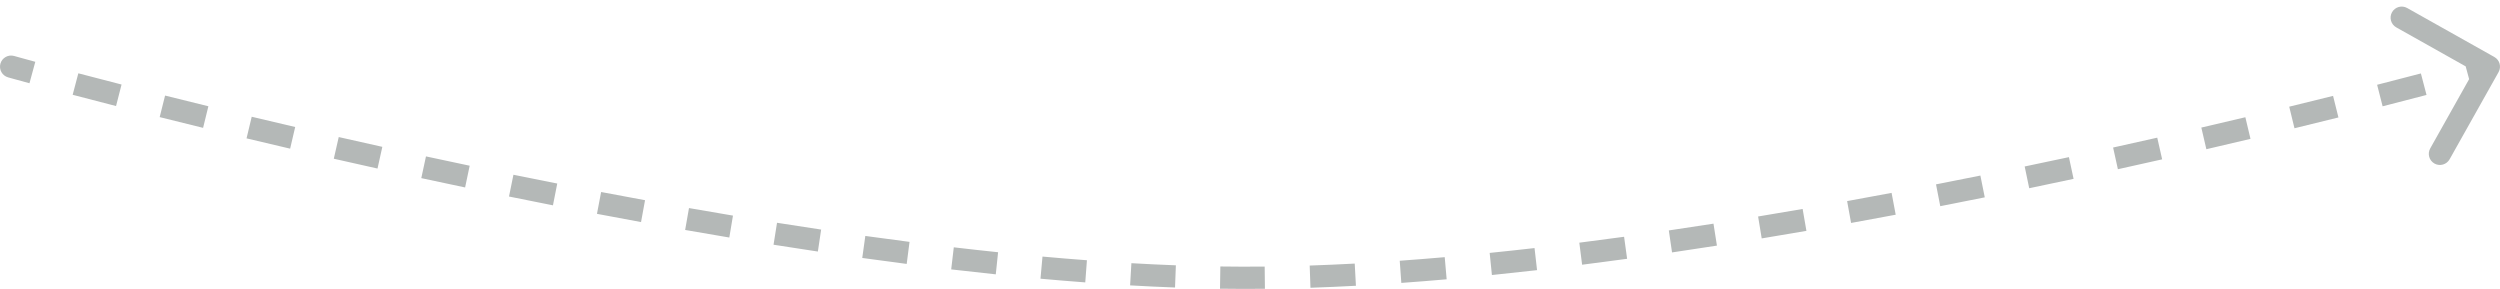 <svg width="225" height="26" viewBox="0 0 225 26" fill="none" xmlns="http://www.w3.org/2000/svg">
<path d="M1.271 5.037C0.739 4.888 0.187 5.197 0.037 5.729C-0.112 6.261 0.197 6.813 0.729 6.963L1.271 5.037ZM111.812 25L111.81 26L111.812 25ZM224.872 6.49C225.142 6.008 224.971 5.399 224.49 5.128L216.643 0.72C216.162 0.45 215.552 0.621 215.281 1.102C215.011 1.584 215.182 2.193 215.664 2.464L222.638 6.382L218.72 13.357C218.45 13.838 218.621 14.448 219.102 14.719C219.584 14.989 220.193 14.818 220.464 14.336L224.872 6.49ZM1 6C0.729 6.963 0.729 6.963 0.729 6.963C0.729 6.963 0.729 6.963 0.729 6.963C0.729 6.963 0.729 6.963 0.729 6.963C0.729 6.963 0.73 6.963 0.73 6.963C0.73 6.963 0.731 6.963 0.731 6.963C0.733 6.964 0.735 6.964 0.737 6.965C0.743 6.966 0.751 6.969 0.761 6.972C0.782 6.978 0.814 6.986 0.855 6.998C0.938 7.021 1.061 7.055 1.223 7.1C1.547 7.19 2.027 7.322 2.652 7.492L3.177 5.562C2.555 5.393 2.078 5.261 1.757 5.173C1.596 5.128 1.474 5.094 1.393 5.071C1.352 5.06 1.321 5.052 1.301 5.046C1.291 5.043 1.283 5.041 1.278 5.039C1.276 5.039 1.274 5.038 1.273 5.038C1.272 5.038 1.272 5.038 1.271 5.037C1.271 5.037 1.271 5.037 1.271 5.037C1.271 5.037 1.271 5.037 1.271 5.037C1.271 5.037 1.271 5.037 1.271 5.037C1.271 5.037 1.271 5.037 1 6ZM6.54 8.531C7.692 8.834 8.998 9.174 10.444 9.545L10.94 7.607C9.499 7.238 8.197 6.899 7.05 6.597L6.54 8.531ZM14.371 10.54C15.606 10.849 16.91 11.172 18.278 11.507L18.754 9.564C17.389 9.231 16.088 8.908 14.857 8.6L14.371 10.54ZM22.189 12.453C23.456 12.755 24.765 13.065 26.112 13.379L26.567 11.431C25.223 11.118 23.917 10.809 22.654 10.507L22.189 12.453ZM30.042 14.285C31.326 14.577 32.638 14.872 33.976 15.169L34.41 13.216C33.075 12.92 31.766 12.626 30.486 12.335L30.042 14.285ZM37.916 16.031C39.211 16.311 40.526 16.591 41.86 16.871L42.271 14.914C40.941 14.635 39.629 14.355 38.338 14.076L37.916 16.031ZM45.81 17.687C47.115 17.953 48.434 18.217 49.766 18.48L50.152 16.517C48.825 16.256 47.51 15.992 46.209 15.728L45.81 17.687ZM53.727 19.246C55.041 19.496 56.364 19.742 57.694 19.986L58.054 18.018C56.728 17.776 55.41 17.53 54.101 17.281L53.727 19.246ZM61.663 20.696C62.983 20.927 64.308 21.155 65.638 21.377L65.967 19.404C64.643 19.183 63.323 18.957 62.009 18.726L61.663 20.696ZM69.619 22.025C70.947 22.236 72.277 22.441 73.608 22.639L73.903 20.661C72.579 20.463 71.255 20.259 69.932 20.05L69.619 22.025ZM77.603 23.216C78.938 23.402 80.272 23.582 81.603 23.753L81.858 21.769C80.535 21.599 79.207 21.421 77.879 21.235L77.603 23.216ZM85.608 24.246C86.951 24.403 88.289 24.552 89.62 24.691L89.828 22.701C88.505 22.563 87.175 22.416 85.841 22.259L85.608 24.246ZM93.644 25.083C94.997 25.205 96.341 25.317 97.674 25.416L97.823 23.422C96.501 23.323 95.167 23.213 93.824 23.091L93.644 25.083ZM101.71 25.684C103.073 25.762 104.421 25.826 105.753 25.876L105.828 23.878C104.51 23.828 103.175 23.765 101.825 23.687L101.71 25.684ZM109.801 25.983C110.476 25.993 111.145 25.999 111.81 26L111.814 24C111.158 23.999 110.497 23.993 109.831 23.983L109.801 25.983ZM111.81 26C112.482 26.001 113.16 25.998 113.843 25.991L113.821 23.991C113.147 23.998 112.478 24.001 111.814 24L111.81 26ZM117.94 25.899C119.289 25.853 120.654 25.793 122.033 25.719L121.925 23.722C120.559 23.795 119.207 23.855 117.873 23.9L117.94 25.899ZM126.119 25.462C127.469 25.365 128.829 25.257 130.199 25.137L130.025 23.145C128.665 23.263 127.315 23.371 125.976 23.467L126.119 25.462ZM134.272 24.752C135.62 24.615 136.975 24.468 138.335 24.313L138.108 22.326C136.756 22.481 135.41 22.626 134.07 22.762L134.272 24.752ZM142.39 23.825C143.737 23.655 145.088 23.477 146.44 23.292L146.168 21.31C144.823 21.495 143.48 21.672 142.139 21.841L142.39 23.825ZM150.484 22.718C151.832 22.52 153.178 22.315 154.523 22.105L154.214 20.129C152.875 20.338 151.535 20.542 150.194 20.739L150.484 22.718ZM158.554 21.457C159.9 21.235 161.242 21.008 162.578 20.777L162.237 18.806C160.906 19.037 159.569 19.263 158.229 19.484L158.554 21.457ZM166.597 20.066C167.944 19.822 169.283 19.575 170.613 19.324L170.243 17.359C168.918 17.608 167.583 17.855 166.241 18.098L166.597 20.066ZM174.624 18.556C175.972 18.293 177.308 18.027 178.629 17.761L178.234 15.8C176.916 16.066 175.585 16.33 174.241 16.593L174.624 18.556ZM182.629 16.941C183.979 16.66 185.311 16.378 186.622 16.097L186.203 14.142C184.895 14.422 183.567 14.703 182.221 14.983L182.629 16.941ZM190.61 15.23C191.965 14.932 193.294 14.635 194.594 14.341L194.152 12.39C192.856 12.683 191.531 12.979 190.18 13.277L190.61 15.23ZM198.572 13.429C199.937 13.113 201.262 12.802 202.544 12.497L202.082 10.551C200.803 10.855 199.481 11.165 198.12 11.481L198.572 13.429ZM206.503 11.544C207.888 11.207 209.209 10.882 210.459 10.57L209.976 8.629C208.729 8.94 207.412 9.265 206.03 9.601L206.503 11.544ZM214.435 9.567C215.899 9.193 217.221 8.85 218.387 8.545L217.88 6.61C216.718 6.915 215.4 7.256 213.941 7.629L214.435 9.567ZM222.323 7.497C222.956 7.325 223.442 7.192 223.77 7.102C223.934 7.056 224.059 7.022 224.143 6.998C224.185 6.987 224.216 6.978 224.238 6.972C224.248 6.969 224.256 6.967 224.262 6.965C224.264 6.964 224.267 6.964 224.268 6.963C224.269 6.963 224.269 6.963 224.27 6.963C224.27 6.963 224.27 6.963 224.27 6.963C224.27 6.963 224.27 6.963 224.27 6.963C224.27 6.963 224.27 6.963 224.27 6.963C224.27 6.963 224.27 6.963 224 6C223.73 5.037 223.73 5.037 223.73 5.037C223.73 5.037 223.73 5.037 223.73 5.037C223.73 5.037 223.73 5.037 223.73 5.037C223.73 5.037 223.73 5.037 223.729 5.037C223.729 5.037 223.729 5.037 223.728 5.038C223.727 5.038 223.725 5.039 223.722 5.039C223.717 5.041 223.71 5.043 223.699 5.046C223.679 5.051 223.648 5.06 223.607 5.072C223.524 5.095 223.401 5.129 223.238 5.174C222.913 5.263 222.43 5.396 221.801 5.566L222.323 7.497ZM1.271 5.037C0.739 4.888 0.187 5.197 0.037 5.729C-0.112 6.261 0.197 6.813 0.729 6.963L1.271 5.037ZM111.812 25L111.81 26L111.812 25ZM224.872 6.49C225.142 6.008 224.971 5.399 224.49 5.128L216.643 0.72C216.162 0.45 215.552 0.621 215.281 1.102C215.011 1.584 215.182 2.193 215.664 2.464L222.638 6.382L218.72 13.357C218.45 13.838 218.621 14.448 219.102 14.719C219.584 14.989 220.193 14.818 220.464 14.336L224.872 6.49ZM1 6C0.729 6.963 0.729 6.963 0.729 6.963C0.729 6.963 0.729 6.963 0.729 6.963C0.729 6.963 0.729 6.963 0.729 6.963C0.729 6.963 0.73 6.963 0.73 6.963C0.73 6.963 0.731 6.963 0.731 6.963C0.733 6.964 0.735 6.964 0.737 6.965C0.743 6.966 0.751 6.969 0.761 6.972C0.782 6.978 0.814 6.986 0.855 6.998C0.938 7.021 1.061 7.055 1.223 7.1C1.547 7.19 2.027 7.322 2.652 7.492L3.177 5.562C2.555 5.393 2.078 5.261 1.757 5.173C1.596 5.128 1.474 5.094 1.393 5.071C1.352 5.06 1.321 5.052 1.301 5.046C1.291 5.043 1.283 5.041 1.278 5.039C1.276 5.039 1.274 5.038 1.273 5.038C1.272 5.038 1.272 5.038 1.271 5.037C1.271 5.037 1.271 5.037 1.271 5.037C1.271 5.037 1.271 5.037 1.271 5.037C1.271 5.037 1.271 5.037 1.271 5.037C1.271 5.037 1.271 5.037 1 6ZM6.54 8.531C7.692 8.834 8.998 9.174 10.444 9.545L10.94 7.607C9.499 7.238 8.197 6.899 7.05 6.597L6.54 8.531ZM14.371 10.54C15.606 10.849 16.91 11.172 18.278 11.507L18.754 9.564C17.389 9.231 16.088 8.908 14.857 8.6L14.371 10.54ZM22.189 12.453C23.456 12.755 24.765 13.065 26.112 13.379L26.567 11.431C25.223 11.118 23.917 10.809 22.654 10.507L22.189 12.453ZM30.042 14.285C31.326 14.577 32.638 14.872 33.976 15.169L34.41 13.216C33.075 12.92 31.766 12.626 30.486 12.335L30.042 14.285ZM37.916 16.031C39.211 16.311 40.526 16.591 41.86 16.871L42.271 14.914C40.941 14.635 39.629 14.355 38.338 14.076L37.916 16.031ZM45.81 17.687C47.115 17.953 48.434 18.217 49.766 18.48L50.152 16.517C48.825 16.256 47.51 15.992 46.209 15.728L45.81 17.687ZM53.727 19.246C55.041 19.496 56.364 19.742 57.694 19.986L58.054 18.018C56.728 17.776 55.41 17.53 54.101 17.281L53.727 19.246ZM61.663 20.696C62.983 20.927 64.308 21.155 65.638 21.377L65.967 19.404C64.643 19.183 63.323 18.957 62.009 18.726L61.663 20.696ZM69.619 22.025C70.947 22.236 72.277 22.441 73.608 22.639L73.903 20.661C72.579 20.463 71.255 20.259 69.932 20.05L69.619 22.025ZM77.603 23.216C78.938 23.402 80.272 23.582 81.603 23.753L81.858 21.769C80.535 21.599 79.207 21.421 77.879 21.235L77.603 23.216ZM85.608 24.246C86.951 24.403 88.289 24.552 89.62 24.691L89.828 22.701C88.505 22.563 87.175 22.416 85.841 22.259L85.608 24.246ZM93.644 25.083C94.997 25.205 96.341 25.317 97.674 25.416L97.823 23.422C96.501 23.323 95.167 23.213 93.824 23.091L93.644 25.083ZM101.71 25.684C103.073 25.762 104.421 25.826 105.753 25.876L105.828 23.878C104.51 23.828 103.175 23.765 101.825 23.687L101.71 25.684ZM109.801 25.983C110.476 25.993 111.145 25.999 111.81 26L111.814 24C111.158 23.999 110.497 23.993 109.831 23.983L109.801 25.983ZM111.81 26C112.482 26.001 113.16 25.998 113.843 25.991L113.821 23.991C113.147 23.998 112.478 24.001 111.814 24L111.81 26ZM117.94 25.899C119.289 25.853 120.654 25.793 122.033 25.719L121.925 23.722C120.559 23.795 119.207 23.855 117.873 23.9L117.94 25.899ZM126.119 25.462C127.469 25.365 128.829 25.257 130.199 25.137L130.025 23.145C128.665 23.263 127.315 23.371 125.976 23.467L126.119 25.462ZM134.272 24.752C135.62 24.615 136.975 24.468 138.335 24.313L138.108 22.326C136.756 22.481 135.41 22.626 134.07 22.762L134.272 24.752ZM142.39 23.825C143.737 23.655 145.088 23.477 146.44 23.292L146.168 21.31C144.823 21.495 143.48 21.672 142.139 21.841L142.39 23.825ZM150.484 22.718C151.832 22.52 153.178 22.315 154.523 22.105L154.214 20.129C152.875 20.338 151.535 20.542 150.194 20.739L150.484 22.718ZM158.554 21.457C159.9 21.235 161.242 21.008 162.578 20.777L162.237 18.806C160.906 19.037 159.569 19.263 158.229 19.484L158.554 21.457ZM166.597 20.066C167.944 19.822 169.283 19.575 170.613 19.324L170.243 17.359C168.918 17.608 167.583 17.855 166.241 18.098L166.597 20.066ZM174.624 18.556C175.972 18.293 177.308 18.027 178.629 17.761L178.234 15.8C176.916 16.066 175.585 16.33 174.241 16.593L174.624 18.556ZM182.629 16.941C183.979 16.66 185.311 16.378 186.622 16.097L186.203 14.142C184.895 14.422 183.567 14.703 182.221 14.983L182.629 16.941ZM190.61 15.23C191.965 14.932 193.294 14.635 194.594 14.341L194.152 12.39C192.856 12.683 191.531 12.979 190.18 13.277L190.61 15.23ZM198.572 13.429C199.937 13.113 201.262 12.802 202.544 12.497L202.082 10.551C200.803 10.855 199.481 11.165 198.12 11.481L198.572 13.429ZM206.503 11.544C207.888 11.207 209.209 10.882 210.459 10.57L209.976 8.629C208.729 8.94 207.412 9.265 206.03 9.601L206.503 11.544ZM214.435 9.567C215.899 9.193 217.221 8.85 218.387 8.545L217.88 6.61C216.718 6.915 215.4 7.256 213.941 7.629L214.435 9.567ZM222.323 7.497C222.956 7.325 223.442 7.192 223.77 7.102C223.934 7.056 224.059 7.022 224.143 6.998C224.185 6.987 224.216 6.978 224.238 6.972C224.248 6.969 224.256 6.967 224.262 6.965C224.264 6.964 224.267 6.964 224.268 6.963C224.269 6.963 224.269 6.963 224.27 6.963C224.27 6.963 224.27 6.963 224.27 6.963C224.27 6.963 224.27 6.963 224.27 6.963C224.27 6.963 224.27 6.963 224.27 6.963C224.27 6.963 224.27 6.963 224 6C223.73 5.037 223.73 5.037 223.73 5.037C223.73 5.037 223.73 5.037 223.73 5.037C223.73 5.037 223.73 5.037 223.73 5.037C223.73 5.037 223.73 5.037 223.729 5.037C223.729 5.037 223.729 5.037 223.728 5.038C223.727 5.038 223.725 5.039 223.722 5.039C223.717 5.041 223.71 5.043 223.699 5.046C223.679 5.051 223.648 5.06 223.607 5.072C223.524 5.095 223.401 5.129 223.238 5.174C222.913 5.263 222.43 5.396 221.801 5.566L222.323 7.497Z" fill="#B4B8B7"/>
</svg>
